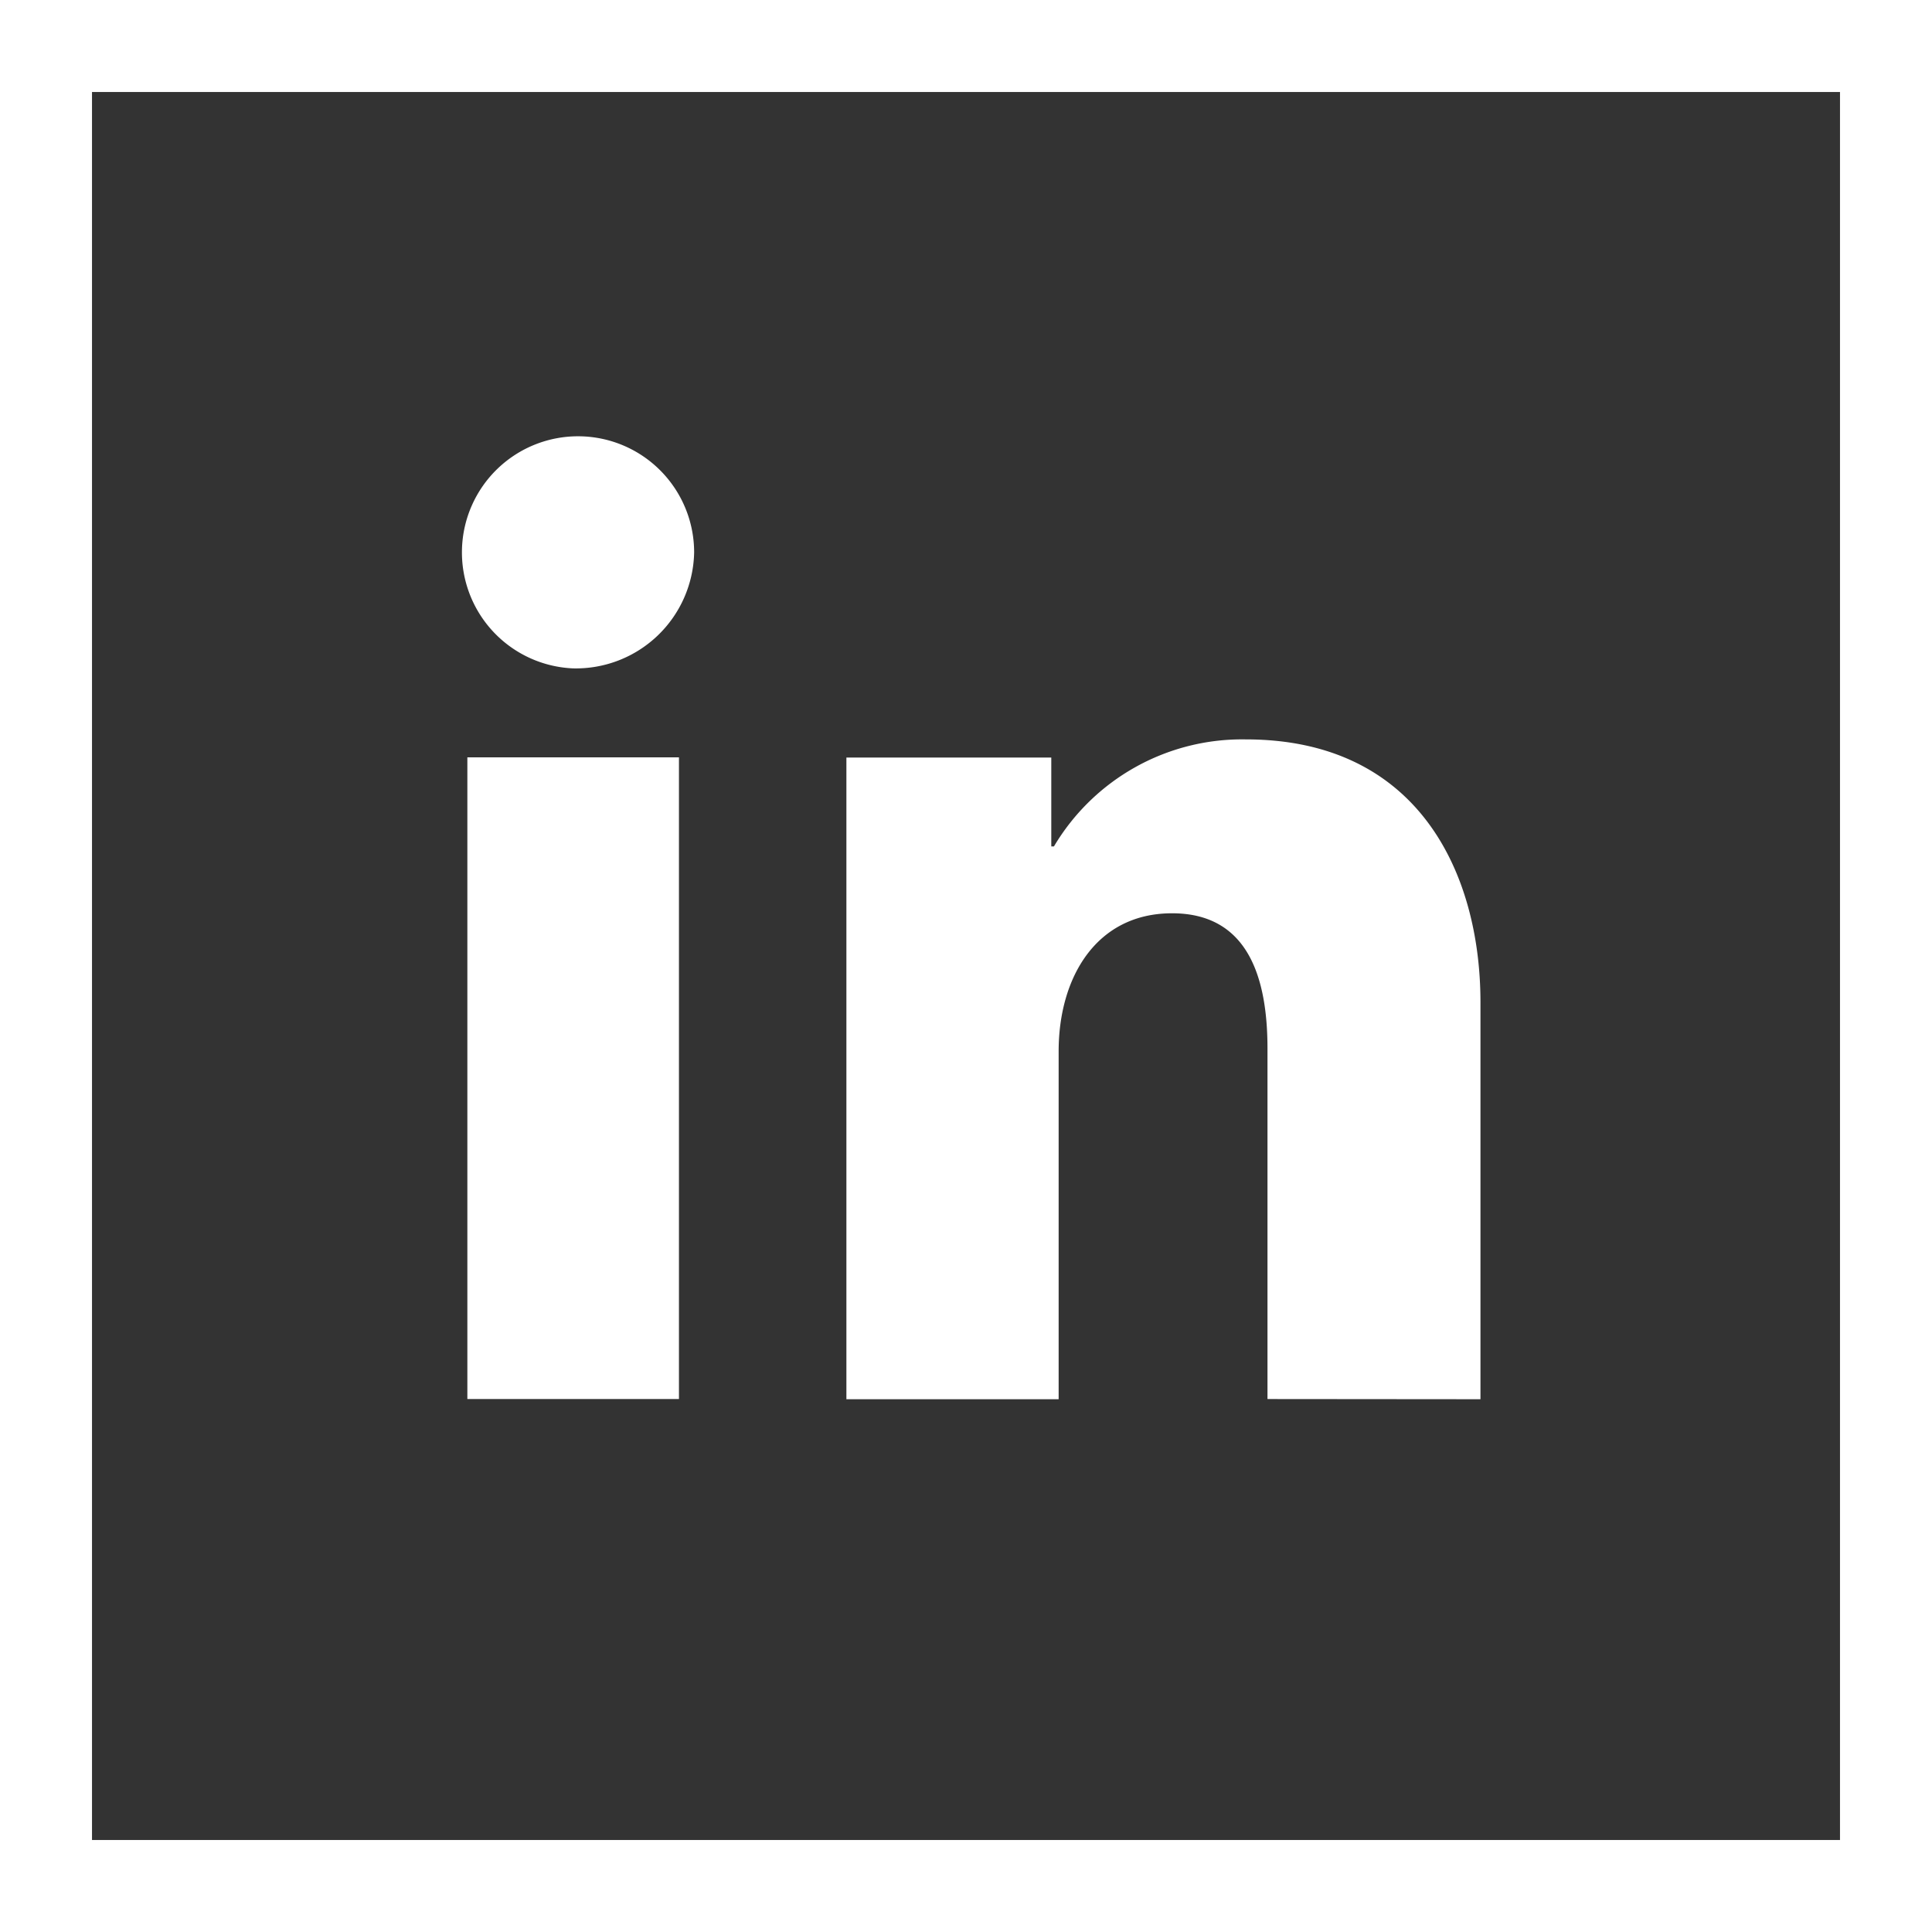<svg xmlns="http://www.w3.org/2000/svg" width="21" height="21"><rect width="100%" height="100%" fill="#333333" stroke="none"/><g data-name="Component 64 – 4"><g data-name="Group 62"><g data-name="Group 61" fill="#fff"><path data-name="Path 22" d="M6.229 7.265a1.262 1.262 0 111.316-1.261 1.286 1.286 0 01-1.316 1.261zM5.08 15.207V8.232h2.3v6.975z"/><path data-name="Path 23" d="M13.777 15.207v-3.81c0-.77-.211-1.47-1.037-1.47s-1.233.7-1.233 1.5v3.782H9.2V8.234h2.227V9.2h.029a2.378 2.378 0 012.087-1.163c1.877 0 2.549 1.458 2.549 2.858v4.314z"/></g></g><path data-name="Rectangle 606" fill="none" stroke="#fff" stroke-miterlimit="10" d="M.5.5h20v20H.5z"/></g></svg>
